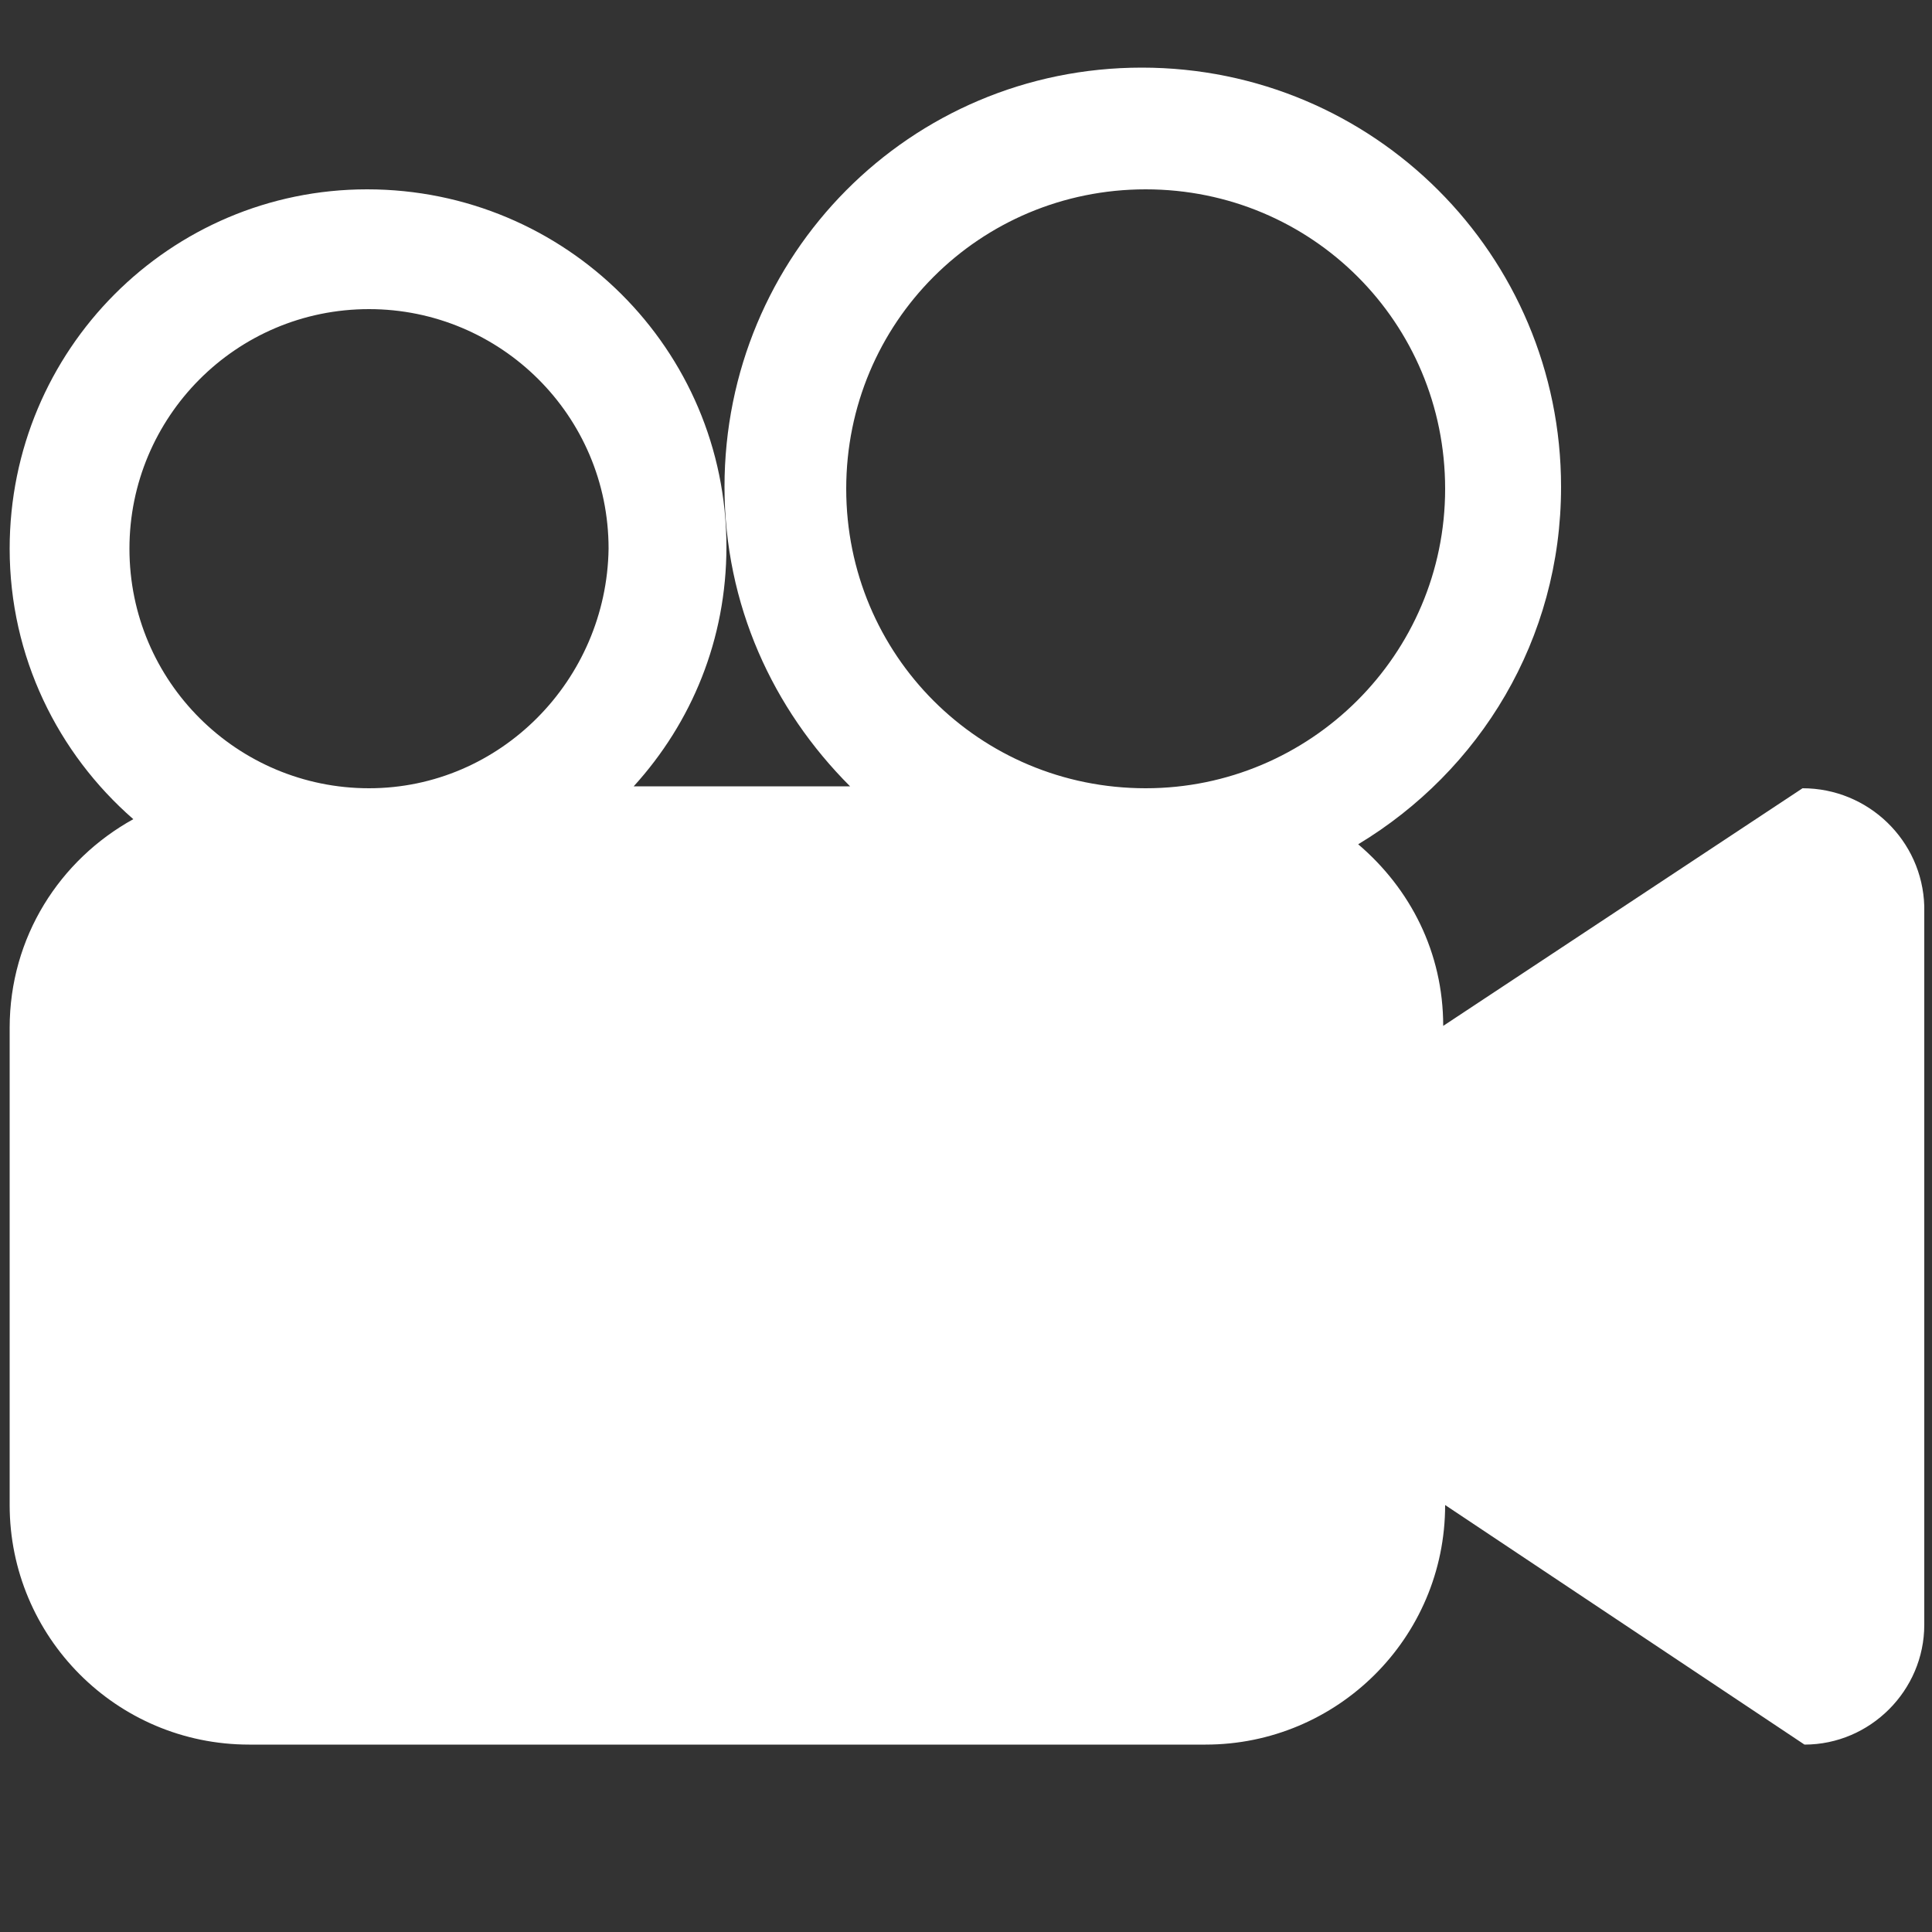 <?xml version="1.0" encoding="UTF-8" standalone="no"?>
<!-- Generator: Adobe Illustrator 19.2.0, SVG Export Plug-In . SVG Version: 6.00 Build 0)  -->
<svg style="enable-background:new 0 0 100 100" xmlns="http://www.w3.org/2000/svg" xml:space="preserve" version="1.1" y="0px" x="0px" xmlns:xlink="http://www.w3.org/1999/xlink" viewBox="0 0 100 100">
<rect x="0" y="0" width="100" height="100" fill="#333333" stroke="none"/>
<style type="text/css">
	.st0{display:none;}
	.st1{display:inline;fill:#730040;}
	.st2{display:inline;}
	.st3{fill-rule:evenodd;clip-rule:evenodd;fill:#FFFFFF;}
	.st4{clip-path:url(#SVGID_2_);fill-rule:evenodd;clip-rule:evenodd;fill:#FFFFFF;}
	.st5{fill:#FFFFFF;}
	.st6{display:inline;fill:#FFFFFF;}
	.st7{clip-path:url(#SVGID_4_);fill:#FFFFFF;}
</style>
<g id="圖層_10" class="st0">
	<rect y="-6.1" x="-6.1" height="112.2" class="st1" width="112.2"/>
</g>
<g id="_x33_" class="st0">
	<g class="st2">
		<path d="m72.8 63.1c-1.5 2.5-3.2 5.1-5.1 7.8 15.4 2.3 23.2 7.2 23.2 9.7 0 3.3-13.9 10.9-40.9 10.9s-40.9-7.6-40.9-10.9c0-2.5 7.9-7.4 23.2-9.7-1.8-2.7-3.5-5.3-5.1-7.8-15.1 2.9-26.7 8.7-26.7 17.4 0 12.8 24.9 19.5 49.5 19.5s49.5-6.7 49.5-19.5c0-8.7-11.6-14.5-26.7-17.4z"/>
		<path d="m50.1 3c-16 0-29 13-29 29.1 0 11.5 14.9 33.5 23.4 45.1 1.3 1.8 3.4 2.9 5.7 2.9 2.2 0 4.3-1.1 5.6-2.9 8.5-11.5 23.4-33.6 23.4-45.1 0-16.1-13-29.1-29.1-29.1zm0 47.1c-9.5 0-17.2-7.7-17.2-17.2s7.7-17.2 17.2-17.2 17.2 7.7 17.2 17.2-7.7 17.2-17.2 17.2z"/>
		<path d="m50.1 22.5c-5.8 0-10.5 4.7-10.5 10.5s4.7 10.5 10.5 10.5 10.5-4.7 10.5-10.5-4.7-10.5-10.5-10.5z"/>
	</g>
</g>
<g id="_x31_" class="st0">
	<g class="st2">
		<path d="m13.1 94.5h13.5c0.2 1.2 1.2 2.1 2.4 2.1h30.6c1.2 0 2.2-0.9 2.4-2.1h13.5c2.3 0 4.1-1.9 4.1-4.1h-70.7c0 2.3 1.9 4.1 4.2 4.1z"/>
		<path d="m95.8 52.1c-3.4-2.8-8.3-2.8-11.4-2.5 0.1-2.2 0.1-4.5 0.1-6.8h-84c0 22.7 3.4 39.1 25.2 45.2h33.7c8.6-2.4 14.3-6.5 18.1-11.9 8.3-0.2 21.5-3.4 22-14.8 0.2-5-1.9-7.7-3.7-9.2zm-14.9 17.5c1.6-4.1 2.5-8.6 3-13.7 2.2-0.4 6.1-0.6 8 1 0.4 0.3 1.5 1.2 1.3 4.1-0.2 6-7.5 7.9-12.3 8.6z"/>
		<path d="m34.7 39.6s16-1.2 8.7-14.7c-5.9-10.8-4.5-17.2 3-22.9 0 0-24.7 6.3-10.3 25.7 5.2 8.5-1.4 11.9-1.4 11.9z"/>
		<path d="m45.5 38.5s12.8-2.7 5.8-13c-2.5-4.5 1-6.1 1-6.1s-8.3 0.3-4.8 7.3c2.8 5.8 2 9-2 11.8z"/>
	</g>
</g>
<g id="_x35_" class="st0">
	<g class="st2">
		<path d="m50 24.3c6.5 0 11.8-5.3 11.8-11.8s-5.3-11.8-11.8-11.8c-6.5 0-11.8 5.3-11.8 11.8s5.3 11.8 11.8 11.8z"/>
		<path d="m52.5 28.1c-0.3-0.3-0.6-0.4-1-0.4h-2.9c-0.4 0-0.8 0.1-1 0.4-0.4 0.4-0.5 1.1-0.2 1.6l1.5 2.3-0.7 6.1 1.4 3.8c0.1 0.4 0.7 0.4 0.8 0l1.4-3.8-0.7-6.1 1.5-2.3c0.3-0.5 0.3-1.2-0.1-1.6z"/>
		<path d="m31.9 55.3h36.3c0.9 0 1.7-0.8 1.7-1.7v-15.1c0-4.4-2.9-8.3-7.1-9.7l-3.3-1c-0.6-0.2-1.3 0.1-1.5 0.7l-8 21.8-7.9-21.8c-0.2-0.5-0.6-0.8-1.1-0.8-0.1 0-0.2 0-0.4 0.1l-3.3 1c-4.3 1.4-7.1 5.3-7.1 9.7v15.1c0 1 0.7 1.7 1.7 1.7z"/>
		<path d="m12.3 30.3c6.5 0 11.8-5.3 11.8-11.8s-5.3-11.8-11.8-11.8c-6.5 0.1-11.8 5.3-11.8 11.8s5.3 11.8 11.8 11.8z"/>
		<path d="m32.3 62.7h-9.3v-18.5c0-5.9-4.8-10.7-10.7-10.7s-10.7 4.8-10.7 10.7v25.2c0 5.7 4.6 10.2 10.2 10.2h12.2v16.8c0 1.6 1.3 2.9 2.9 2.9h11.2c1.6 0 2.9-1.3 2.9-2.9v-25c0.1-4.8-3.8-8.7-8.7-8.7z"/>
		<path d="m87.7 30.3c6.5 0 11.8-5.3 11.8-11.8s-5.3-11.8-11.8-11.8-11.8 5.3-11.8 11.8 5.3 11.8 11.8 11.8z"/>
		<path d="m87.7 33.5c-5.9 0-10.7 4.8-10.7 10.7v18.5h-9.4c-4.8 0-8.7 3.9-8.7 8.7v24.9c0 1.6 1.3 2.9 2.9 2.9h11.2c1.6 0 2.9-1.3 2.9-2.9v-16.7h12.2c5.7 0 10.2-4.6 10.2-10.2v-25.2c0.1-5.9-4.7-10.7-10.6-10.7z"/>
	</g>
</g>
<g id="_x38_">
		<path class="st3" d="m93.3 40.8l-18.6 12.3c0-3.8-1.7-7.1-4.4-9.4 6.3-3.8 10.5-10.6 10.5-18.5 0-12-9.7-21.7-21.7-21.7s-21.6 9.7-21.6 21.7c0 6.1 2.5 11.5 6.5 15.5h-11.2c3-3.3 4.8-7.6 4.8-12.4 0-10.2-8.3-18.5-18.6-18.5-10.2 0-18.5 8.3-18.5 18.6 0 5.6 2.5 10.6 6.4 14-3.8 2.1-6.4 6.1-6.4 10.8v24.7c0 6.8 5.5 12.4 12.4 12.4h49.5c6.8 0 12.4-5.5 12.4-12.4l18.6 12.4c3.4 0 6.2-2.8 6.2-6.2v-37.2c-0.1-3.4-2.9-6.1-6.3-6.1zm-74.2 0c-6.8 0-12.4-5.5-12.4-12.4 0-6.8 5.5-12.4 12.4-12.4 6.8 0 12.4 5.5 12.4 12.4-0.1 6.8-5.6 12.4-12.4 12.4zm40.2 0c-8.6 0-15.5-6.9-15.5-15.5s6.9-15.5 15.5-15.5 15.5 6.9 15.5 15.5-7 15.5-15.5 15.5z"/>
</g>
<g id="_x32_" class="st0">
	<g class="st2">
			<defs>
				<rect id="SVGID_1_" y="1" x="8.8" height="100" width="83.4"/>
			</defs>
			<clipPath id="SVGID_2_">
				<use xlink:href="#SVGID_1_"/>
			</clipPath>
			<path class="st4" d="m60.6 64.9c1.8-3.1 4.6-4.7 8.2-4.7s5.4-1.9 5.5-5.5c0-3.6 1.6-6.3 4.7-8.1s3.8-4.3 2-7.5c-1.8-3.1-1.8-6.3 0-9.4 1.7-3.1 1.1-5.6-2-7.5-3.1-1.8-4.6-4.5-4.7-8.2-0.1-3.6-1.9-5.4-5.5-5.4-3.7 0-6.4-1.6-8.2-4.6-1.8-3.1-4.3-3.8-7.4-2-3.1 1.7-6.3 1.7-9.4 0-3.1-1.8-5.6-1.1-7.5 2-1.8 3.1-4.5 4.6-8.1 4.7-3.6 0-5.4 1.9-5.5 5.4 0 3.6-1.6 6.3-4.7 8.2s-3.8 4.3-2 7.5c1.8 3.1 1.8 6.3 0 9.4s-1.1 5.6 2 7.5 4.6 4.5 4.7 8.1 1.9 5.4 5.5 5.5c3.6 0 6.3 1.6 8.2 4.7 1.8 3.1 4.3 3.8 7.4 2 3.1-1.7 6.3-1.7 9.4 0s5.6 1 7.4-2.1zm-12.2-10.8c-10.9 0-19.7-8.8-19.7-19.7s8.8-19.7 19.7-19.7 19.7 8.8 19.7 19.7-8.8 19.7-19.7 19.7z"/>
		<path class="st3" d="m27.8 63.1c-3.8 0-4.3-1.8-4.3-1.8l-14.8 29 11.9-1.3 6.5 9.8s13.7-28.5 13.7-28.3c-7.1-0.1-4.3-7.2-13-7.4z"/>
		<path class="st3" d="m73.1 62.5c-10.8 1.1-8.6 3.8-11.1 5.9-2.8 3-6.4 2.4-6.4 2.4l16.7 28.7 4.1-10.6 11.7 1.5-15-27.9z"/>
		<path class="st3" d="m52.5 30.1l-4.1-8.3-4.1 8.3-9.2 1.4 6.7 6.5-1.6 9.2 8.2-4.3 8.2 4.3-1.6-9.2 6.7-6.5-9.2-1.4z"/>
	</g>
</g>
<g id="_x34_" class="st0">
	<g class="st2">
		<path class="st5" d="m97.8 10.9h-95.6c-0.9 0-1.7 0.8-1.7 1.7v75.1c0 0.9 0.8 1.7 1.7 1.7h95.6c0.9 0 1.7-0.8 1.7-1.7v-75.1c0-1-0.8-1.7-1.7-1.7zm-80.2 75.1h-13.7v-15.4h13.7v15.4zm0-18.8h-13.7v-15.4h13.7v15.4zm0-18.8h-13.7v-15.4h13.7v15.4zm0-18.8h-13.7v-15.3h13.7v15.3zm45.3 22l-18.8 12c-0.3 0.2-0.6 0.3-0.9 0.3s-0.6-0.1-0.8-0.2c-0.5-0.3-0.9-0.9-0.9-1.5v-24c0-0.6 0.3-1.2 0.9-1.5s1.2-0.3 1.7 0.1l18.8 12c0.5 0.3 0.8 0.8 0.8 1.4 0 0.5-0.3 1.1-0.8 1.4zm33.2 34.4h-13.7v-15.4h13.7v15.4zm0-18.8h-13.7v-15.4h13.7v15.4zm0-18.8h-13.7v-15.4h13.7v15.4zm0-18.8h-13.7v-15.3h13.7v15.3z"/>
	</g>
</g>
<g id="_x37_" class="st0">
	<path class="st6" d="m33.2 32.1h-0.6c-1.7 1.9-4 3.2-6.6 3.6l-0.1 0.2c0.9 0.2 0.8 0.2 7.1 3.6 0-0.3 0.2-0.6 0.5-0.6 0.3-0.1 0.6 0.1 0.7 0.4 0.1 0.2 0.1 0.3 0.1 0.6v0.4 3.1l-8.5-4.5c-1.6-0.8-3.6-0.2-4.4 1.3-0.8 1.6-0.2 3.6 1.3 4.4l6.4 3.4h1.4c0.7 0 1.2 0.6 1.1 1.3l4.5 2.4c2.2 1.2 4.8-0.4 4.8-2.9v-8.9c0-1.9-0.7-3.7-1.9-5-1.4-1.7-3.5-2.8-5.8-2.8z"/>
	<path class="st6" d="m29.3 82.3c0 2.2 1.8 3.9 3.9 3.9s3.9-1.8 3.9-3.9v-15.3h-7.8v15.3z"/>
	<path class="st6" d="m28.6 52.9h4.3l-2.5-1.3c-0.5 0.5-1.1 0.9-1.8 1.3z"/>
	<path class="st6" d="m14.5 39.8c0-0.3 0.3-0.6 0.6-0.6s0.6 0.3 0.6 0.6v13.1h4.9c-1.5-0.8-2.6-2.1-3.1-3.5-0.2-0.7 0.3-1.5 1.1-1.5h4.8l-1.9-1c-2.9-1.5-4-5.1-2.5-8 0.6-1.1 1.5-2 2.7-2.6l0.3-0.7c-2.3-0.5-4.3-1.7-5.8-3.4h-0.6c-4.3 0-7.7 3.5-7.7 7.7 0 0.2 0 2.8-0.1 13.1h6.5c0.1-0.2 0.2-13.1 0.2-13.2z"/>
	<path class="st6" d="m11.1 82.3c0 2.2 1.8 3.9 3.9 3.9s3.9-1.8 3.9-3.9v-15.3h-7.8v15.3z"/>
	<path class="st6" d="m44.2 56.1h-39.5c-2.1 0-3.7 1.7-3.7 3.7s1.1 3.3 2.6 3.8v20.6c0 1.1 0.9 2 2 2s2-0.9 2-2v-20.5h33.5v20.5c0 1.1 0.9 2 2 2s2-0.9 2-2v-20.6c1.6-0.4 2.9-1.8 2.9-3.8s-1.7-3.7-3.8-3.7z"/>
	<path class="st6" d="m22.9 33.4l0.6-1.6c0.2-0.6 0.9-1 1.6-0.7l1.2 0.4c0.6 0.2 1 0.9 0.7 1.6v0.1c3.5-1.1 6-4.3 6-8.1 0-0.7-0.1-1.3-0.2-2h-16.5c-0.2 0.6-0.2 1.3-0.2 2-0.1 4.1 2.9 7.6 6.8 8.3z"/>
	<path class="st6" d="m26.8 21.1h11c0.8 0 1.5-0.7 1.5-1.5s-0.7-1.5-1.5-1.5h-6c-1-2.5-3.3-4.4-6-4.9v-0.1c0-0.7-0.6-1.3-1.3-1.3s-1.3 0.6-1.3 1.3v0.1c-3.9 0.6-6.8 3.9-6.8 7.9h10.4z"/>
	<path class="st6" d="m81.3 82.3c0 2.2 1.8 3.9 3.9 3.9s3.9-1.8 3.9-3.9v-15.3h-7.8v15.3z"/>
	<path class="st6" d="m67.8 52.9h1.7c-0.8-0.8-1.4-1.9-1.7-3.1v3.1z"/>
	<path class="st6" d="m66.5 39.8c0-0.3 0.3-0.6 0.6-0.6s0.6 0.3 0.6 0.6v7.7c0.5-2.7 2.9-4.8 5.9-4.8h11.4v-2.9c0-0.4 0.3-0.7 0.7-0.7s0.7 0.3 0.7 0.7v5.6l-12.8-0.1c-1.8 0-3.3 1.5-3.3 3.2 0 1.8 1.4 3.3 3.2 3.3h1c-0.8-0.7-1.4-1.6-1.7-2.5-0.1-0.3 0-0.7 0.2-1s0.6-0.5 0.9-0.5h12.1c0.4 0 0.7 0.2 0.9 0.5s0.3 0.7 0.2 1c-0.3 1-0.9 1.9-1.7 2.6h4.4c0.9 0 1.7-0.3 2.3-1 0.6-0.6 1-1.5 1-2.3v-8.9c0-4.2-3.5-7.7-7.7-7.7h-0.6c-2 2.3-5 3.7-8.1 3.7-3.2 0-6.1-1.4-8.1-3.7h-0.7c-4.2 0-7.7 3.4-7.7 7.7 0 0.2 0 2.8-0.1 13.1h6.5c-0.1-1.4-0.1-11.3-0.1-13z"/>
	<path class="st6" d="m63.1 82.3c0 2.2 1.8 3.9 3.9 3.9 2.2 0 3.9-1.8 3.9-3.9v-15.3h-7.8v15.3z"/>
	<path class="st6" d="m96.3 56.1h-39.5c-2.1 0-3.7 1.7-3.7 3.7s1.1 3.3 2.6 3.8v20.6c0 1.1 0.9 2 2 2s2-0.9 2-2v-20.5h33.5v20.5c0 1.1 0.9 2 2 2s2-0.9 2-2v-20.6c1.6-0.4 2.9-1.8 2.9-3.8-0.1-2-1.8-3.7-3.8-3.7z"/>
	<circle cy="25.1" cx="76.5" r="8.5" class="st6"/>
</g>
<g id="圖層_8" class="st0">
	<path class="st2" d="m13.9 13.2c-0.2 5.4 4.1 9.8 9.4 9.8s9.6-4.4 9.4-9.8h-18.8z"/>
	<path class="st2" d="m32.9 26.2h-19.3c-4.7 0-8.5 3.8-8.5 8.5 0 1-0.1 25.4-0.1 26.4 0 2 1.6 3.6 3.6 3.6s3.6-1.6 3.6-3.6c0-1.1 0.1-25.5 0.1-26.4 0-0.4 0.3-0.7 0.7-0.7s0.7 0.3 0.7 0.7v60.4c0 2.4 1.9 4.3 4.3 4.3s4.3-1.9 4.3-4.3v-34.4h1.9v34.5c0 2.4 1.9 4.3 4.3 4.3s4.3-1.9 4.3-4.3c0-59.2-0.1-22.4-0.1-60.5 0-0.4 0.3-0.8 0.8-0.8 0.4 0 0.8 0.3 0.8 0.8 0 0 0.1 23.6 0.1 26.4 0 2 1.6 3.6 3.6 3.6s3.6-1.6 3.6-3.6c0-1-0.1-25.4-0.1-26.4-0.1-4.7-3.9-8.5-8.6-8.5z"/>
	<path class="st2" d="m39.7 9.3c0-0.9-0.7-1.7-1.7-1.7h-6c-1.2-3.1-3.9-5.3-7.2-5.9-0.1-0.7-0.7-1.3-1.4-1.3s-1.3 0.5-1.4 1.2c-4.6 0.6-8.1 4.5-8.1 9.3 0 0 21.4-0.1 24.2-0.1 0.9 0.2 1.6-0.6 1.6-1.5z"/>
	<path class="st2" d="m94.8 56.8c-1.6-4.2-5.8-16.5-8.8-25-1.3-3.8-4.9-6.4-9-6.4h-11c-4 0-7.6 2.5-8.9 6.3-3.7 10.4-7.7 21.5-9 25.1-0.7 1.9 0.3 4 2.2 4.7s4-0.3 4.7-2.2c1.7-4.7 5.6-15.5 7.2-20-1.2 6.4-3.7 19.7-5.2 27.1-0.2 1.3 0.7 2.4 2 2.4h2.8v26.4c0 2.4 2 4.4 4.4 4.4s4.4-2 4.4-4.4v-26.4h1.9v26.4c0 2.4 2 4.4 4.4 4.4s4.4-2 4.4-4.4v-26.4h2.8c1.3 0 2.2-1.2 2-2.4-4.3-22.1-5-25.5-5.2-27.1 2.9 8.2 7.2 19.9 7.2 20 0.7 1.9 2.8 2.9 4.7 2.2 1.7-0.7 2.7-2.8 2-4.7z"/>
	<path class="st2" d="m51.8 23.3c3.7-1.2 7.4-0.1 8.8-0.9 0.8-0.4 1.4-1.1 1.7-2 0.1 0.3 0.4 1.1 1.2 1.1s1.3-0.8 1-1.5l-0.1-0.3c1.7 2 4.3 3.3 7.1 3.3s5.4-1.3 7.1-3.3l-0.2 0.3c-0.3 0.7 0.2 1.5 1 1.5s1-0.7 1.2-1.1c0.3 0.9 0.9 1.6 1.7 2 1.4 0.7 5.1-0.3 8.8 0.9 0.5 0.2 0.9-0.3 0.7-0.8-2.1-4.2-4.5-5.8-6-6.5-1.1-0.6-2.3-0.6-3.4 0.1l0.1-0.3c0.2-0.6 0-1.2-0.6-1.5-0.5-0.2-1 0-1.3 0.4 0.8-5.7-3.6-10.5-9.2-10.5s-9.9 4.8-9.3 10.4c-0.3-0.4-0.8-0.6-1.3-0.4-0.6 0.2-0.8 0.9-0.6 1.5l0.1 0.3c-1.1-0.7-2.2-0.6-3.4-0.1-1.5 0.7-3.9 2.3-6 6.5-0.1 0.6 0.4 1.1 0.9 0.9z"/>
</g>
<g id="_x36_" class="st0">
	<g class="st2">
			<defs>
				<rect id="SVGID_3_" y="22.1" x="1" height="58.9" width="99"/>
			</defs>
			<clipPath id="SVGID_4_">
				<use xlink:href="#SVGID_3_"/>
			</clipPath>
			<path class="st7" d="m12.2 27.9c-12.5 9.5-14.9 27.4-5.4 39.9s27.4 14.9 39.9 5.4c5.6-4.3 9.2-10.2 10.5-16.6-4.9 0.1-11.8-0.6-20.6-3.7 9.5-1.5 15.9-6.6 19.9-11-1-3-2.4-5.9-4.4-8.6-9.6-12.5-27.4-14.9-39.9-5.4zm21.8 9.2c-2 1.5-4.8 1.1-6.3-0.9s-1.1-4.8 0.8-6.3c2-1.5 4.8-1.1 6.3 0.9s1.1 4.8-0.8 6.3zm30.3 12.4c0 1.7-0.3 3.4-0.7 5l6.6 5.3c1-3.1 1.6-6.6 1.6-10.2 0-3.9-0.7-7.6-1.9-10.9l-6.6 4.9c0.6 1.7 1 3.8 1 5.9zm18.1-18.5l-6.6 4.9c1.5 4.1 2.4 8.7 2.4 13.6 0 4.6-0.8 9-2.2 13l6.5 5.2c2-5.5 3.2-11.7 3.2-18.2 0-6.7-1.2-12.9-3.3-18.5zm5.5 39l6.5 5.2c3-7.7 4.7-16.4 4.7-25.7s-1.7-18-4.7-25.7l-6.6 4.9c2.4 6.2 3.8 13.3 3.8 20.7-0.1 7.5-1.4 14.4-3.7 20.6z"/>
	</g>
</g>
</svg>
